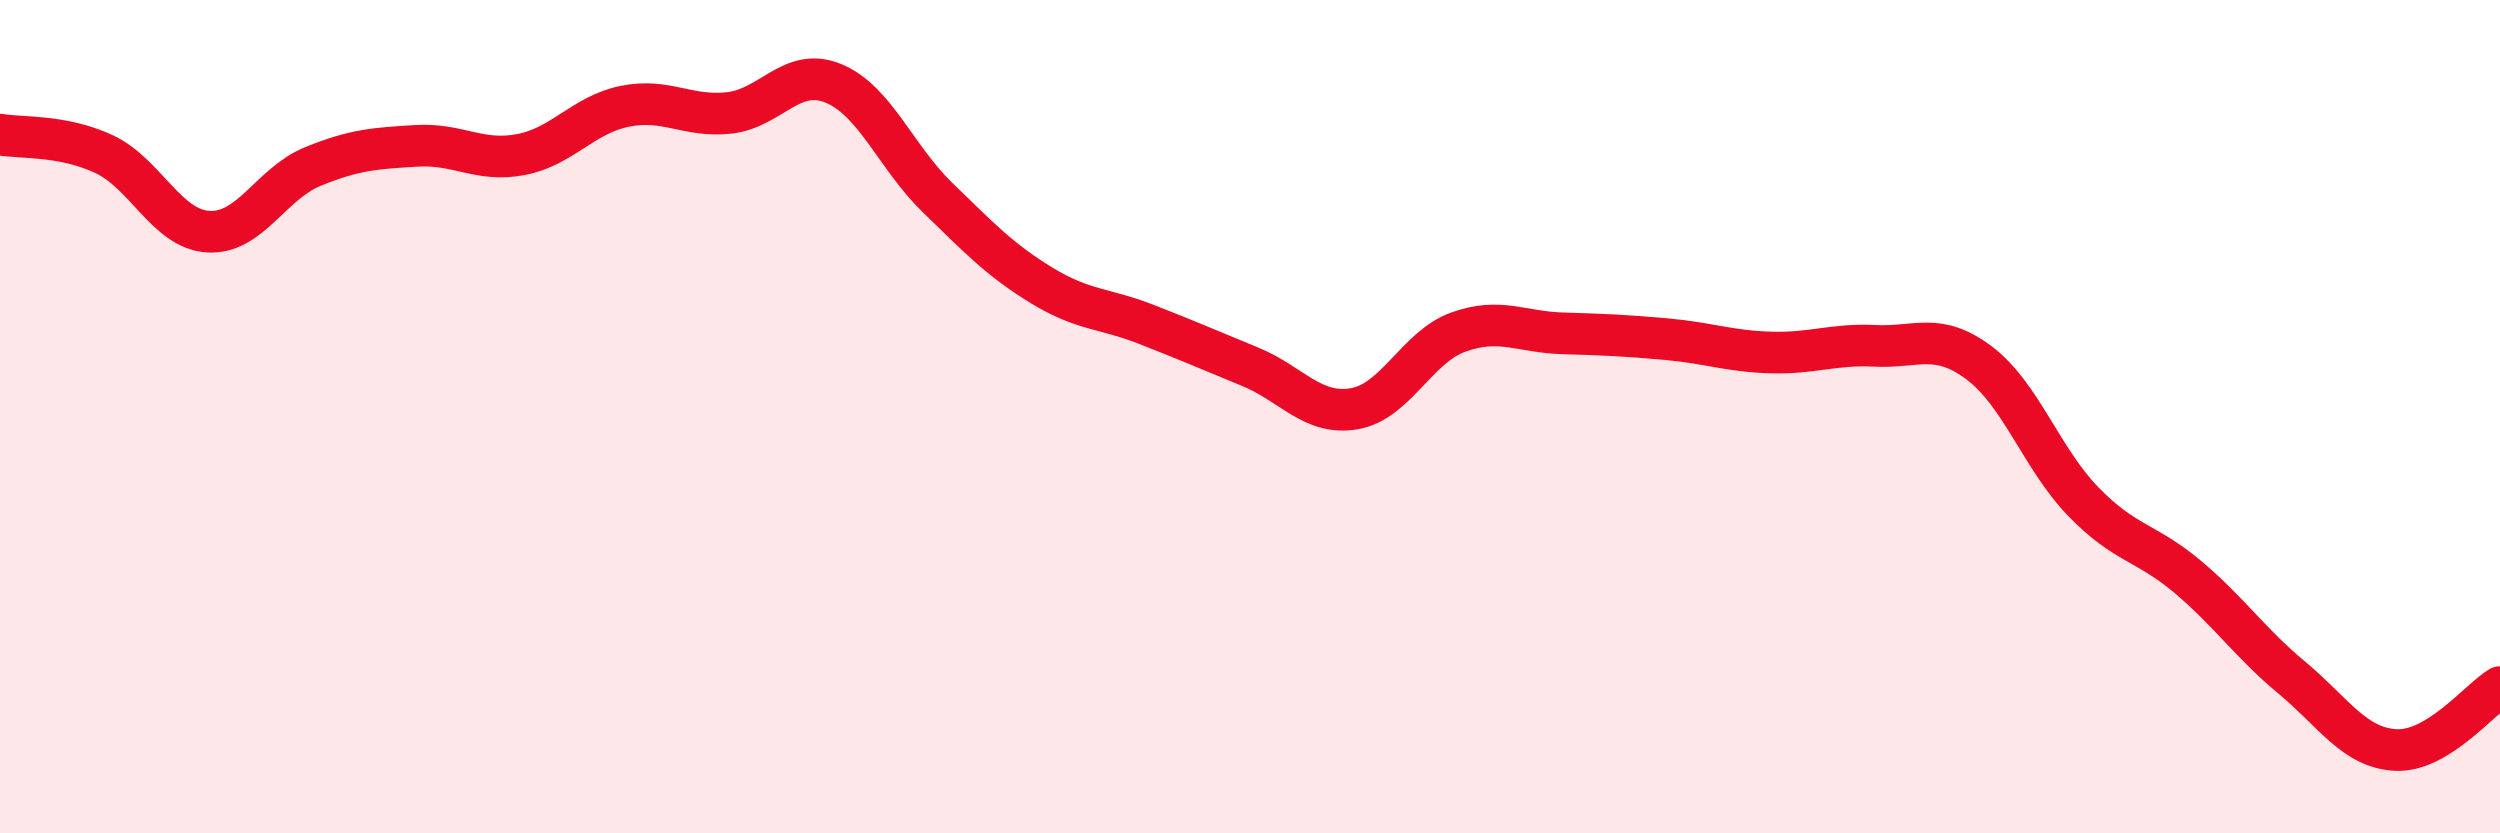 
    <svg width="60" height="20" viewBox="0 0 60 20" xmlns="http://www.w3.org/2000/svg">
      <path
        d="M 0,3.23 C 0.5,3.32 1.5,3.23 2.5,3.7 C 3.5,4.17 4,5.5 5,5.56 C 6,5.62 6.5,4.41 7.5,4 C 8.5,3.59 9,3.56 10,3.5 C 11,3.44 11.5,3.9 12.5,3.71 C 13.5,3.52 14,2.75 15,2.55 C 16,2.35 16.5,2.82 17.5,2.71 C 18.5,2.6 19,1.59 20,2 C 21,2.41 21.5,3.77 22.5,4.74 C 23.5,5.71 24,6.24 25,6.85 C 26,7.46 26.5,7.39 27.5,7.78 C 28.5,8.17 29,8.39 30,8.8 C 31,9.21 31.5,9.98 32.5,9.81 C 33.5,9.64 34,8.33 35,7.97 C 36,7.61 36.5,7.97 37.5,8 C 38.5,8.03 39,8.05 40,8.14 C 41,8.23 41.5,8.43 42.5,8.46 C 43.5,8.49 44,8.25 45,8.3 C 46,8.35 46.5,7.96 47.5,8.71 C 48.5,9.46 49,11.01 50,12.04 C 51,13.07 51.5,13 52.5,13.84 C 53.5,14.68 54,15.43 55,16.26 C 56,17.09 56.5,17.95 57.5,18 C 58.5,18.05 59.5,16.79 60,16.49L60 20L0 20Z"
        fill="#EB0A25"
        opacity="0.1"
        stroke-linecap="round"
        stroke-linejoin="round"
      />
      <path
        d="M 0,3.23 C 0.5,3.32 1.5,3.23 2.5,3.7 C 3.5,4.17 4,5.5 5,5.56 C 6,5.62 6.5,4.41 7.5,4 C 8.5,3.59 9,3.56 10,3.5 C 11,3.44 11.5,3.9 12.5,3.71 C 13.5,3.52 14,2.75 15,2.55 C 16,2.35 16.5,2.82 17.5,2.71 C 18.5,2.6 19,1.59 20,2 C 21,2.41 21.5,3.77 22.5,4.74 C 23.5,5.71 24,6.24 25,6.85 C 26,7.46 26.5,7.39 27.5,7.78 C 28.5,8.17 29,8.39 30,8.8 C 31,9.21 31.5,9.98 32.5,9.81 C 33.5,9.64 34,8.33 35,7.97 C 36,7.61 36.5,7.97 37.5,8 C 38.5,8.03 39,8.05 40,8.14 C 41,8.23 41.5,8.43 42.5,8.46 C 43.5,8.49 44,8.25 45,8.3 C 46,8.35 46.5,7.96 47.5,8.71 C 48.5,9.46 49,11.01 50,12.04 C 51,13.07 51.5,13 52.5,13.84 C 53.5,14.68 54,15.43 55,16.26 C 56,17.09 56.5,17.95 57.5,18 C 58.5,18.05 59.5,16.79 60,16.49"
        stroke="#EB0A25"
        stroke-width="1"
        fill="none"
        stroke-linecap="round"
        stroke-linejoin="round"
      />
    </svg>
  